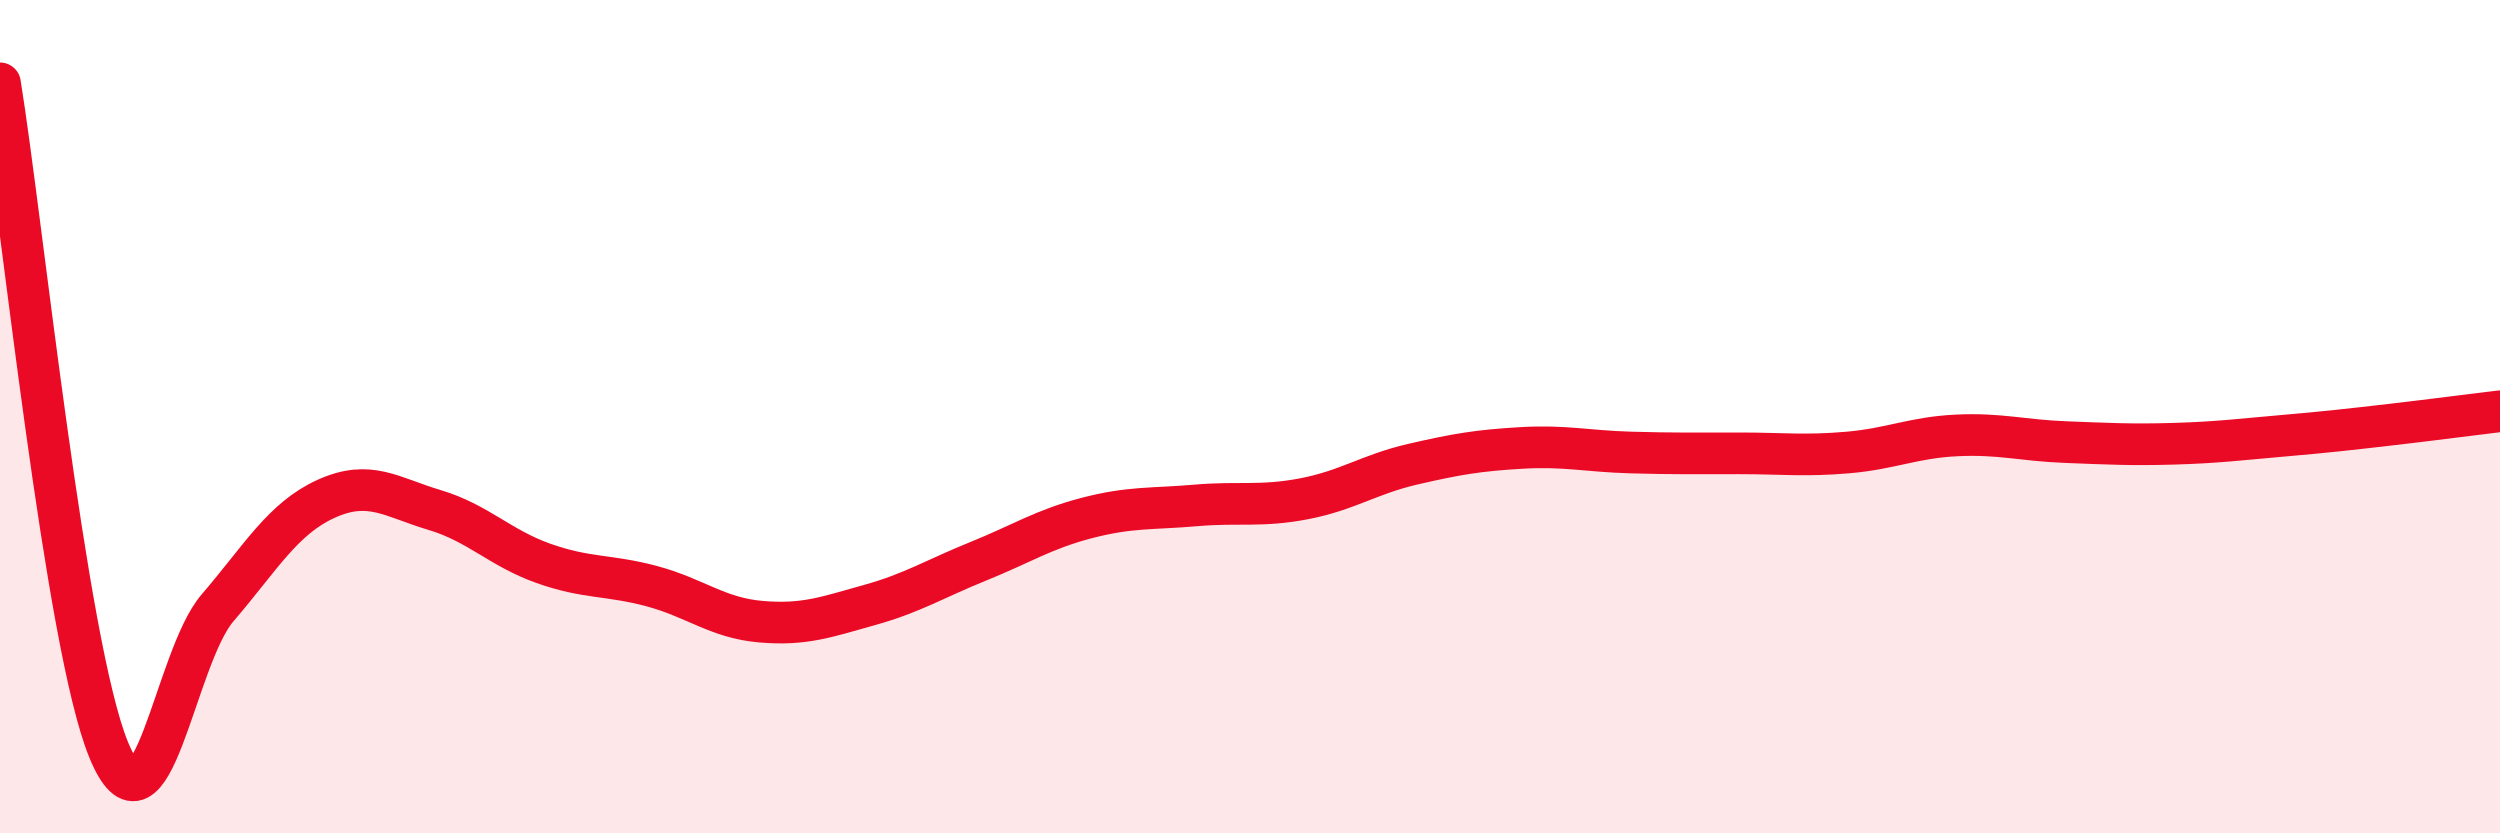 
    <svg width="60" height="20" viewBox="0 0 60 20" xmlns="http://www.w3.org/2000/svg">
      <path
        d="M 0,2 C 0.52,5.2 1.57,15.48 2.61,18 C 3.65,20.52 4.18,15.8 5.22,14.59 C 6.26,13.38 6.79,12.44 7.83,11.97 C 8.87,11.5 9.39,11.93 10.43,12.24 C 11.47,12.55 12,13.15 13.04,13.52 C 14.08,13.89 14.61,13.79 15.65,14.07 C 16.69,14.35 17.22,14.83 18.26,14.92 C 19.3,15.01 19.83,14.81 20.87,14.52 C 21.91,14.23 22.44,13.89 23.48,13.47 C 24.52,13.05 25.05,12.7 26.09,12.43 C 27.13,12.16 27.66,12.22 28.7,12.13 C 29.74,12.04 30.26,12.17 31.3,11.97 C 32.34,11.77 32.87,11.38 33.91,11.14 C 34.95,10.9 35.48,10.81 36.52,10.75 C 37.56,10.69 38.09,10.83 39.13,10.86 C 40.17,10.89 40.7,10.88 41.74,10.88 C 42.78,10.88 43.31,10.95 44.35,10.86 C 45.39,10.77 45.92,10.5 46.96,10.45 C 48,10.4 48.53,10.57 49.57,10.61 C 50.61,10.65 51.13,10.68 52.17,10.65 C 53.21,10.62 53.74,10.55 54.78,10.46 C 55.82,10.37 56.35,10.31 57.39,10.19 C 58.43,10.07 59.48,9.93 60,9.87L60 20L0 20Z"
        fill="#EB0A25"
        opacity="0.1"
        stroke-linecap="round"
        stroke-linejoin="round"
      />
      <path
        d="M 0,2 C 0.52,5.2 1.57,15.48 2.61,18 C 3.65,20.52 4.18,15.8 5.22,14.59 C 6.26,13.38 6.79,12.44 7.83,11.97 C 8.87,11.5 9.39,11.93 10.43,12.24 C 11.47,12.55 12,13.15 13.04,13.52 C 14.08,13.89 14.61,13.79 15.65,14.07 C 16.69,14.35 17.22,14.83 18.26,14.92 C 19.3,15.01 19.83,14.81 20.87,14.52 C 21.91,14.23 22.44,13.89 23.48,13.47 C 24.52,13.05 25.05,12.7 26.09,12.43 C 27.13,12.16 27.66,12.22 28.7,12.13 C 29.74,12.04 30.26,12.17 31.3,11.97 C 32.34,11.77 32.87,11.38 33.91,11.14 C 34.95,10.9 35.48,10.81 36.52,10.75 C 37.56,10.69 38.09,10.83 39.13,10.86 C 40.17,10.89 40.7,10.88 41.74,10.88 C 42.78,10.88 43.31,10.95 44.35,10.86 C 45.39,10.77 45.92,10.5 46.96,10.45 C 48,10.4 48.53,10.57 49.57,10.61 C 50.61,10.65 51.13,10.68 52.17,10.65 C 53.21,10.62 53.74,10.55 54.78,10.46 C 55.82,10.37 56.35,10.31 57.39,10.19 C 58.43,10.07 59.48,9.93 60,9.87"
        stroke="#EB0A25"
        stroke-width="1"
        fill="none"
        stroke-linecap="round"
        stroke-linejoin="round"
      />
    </svg>
  